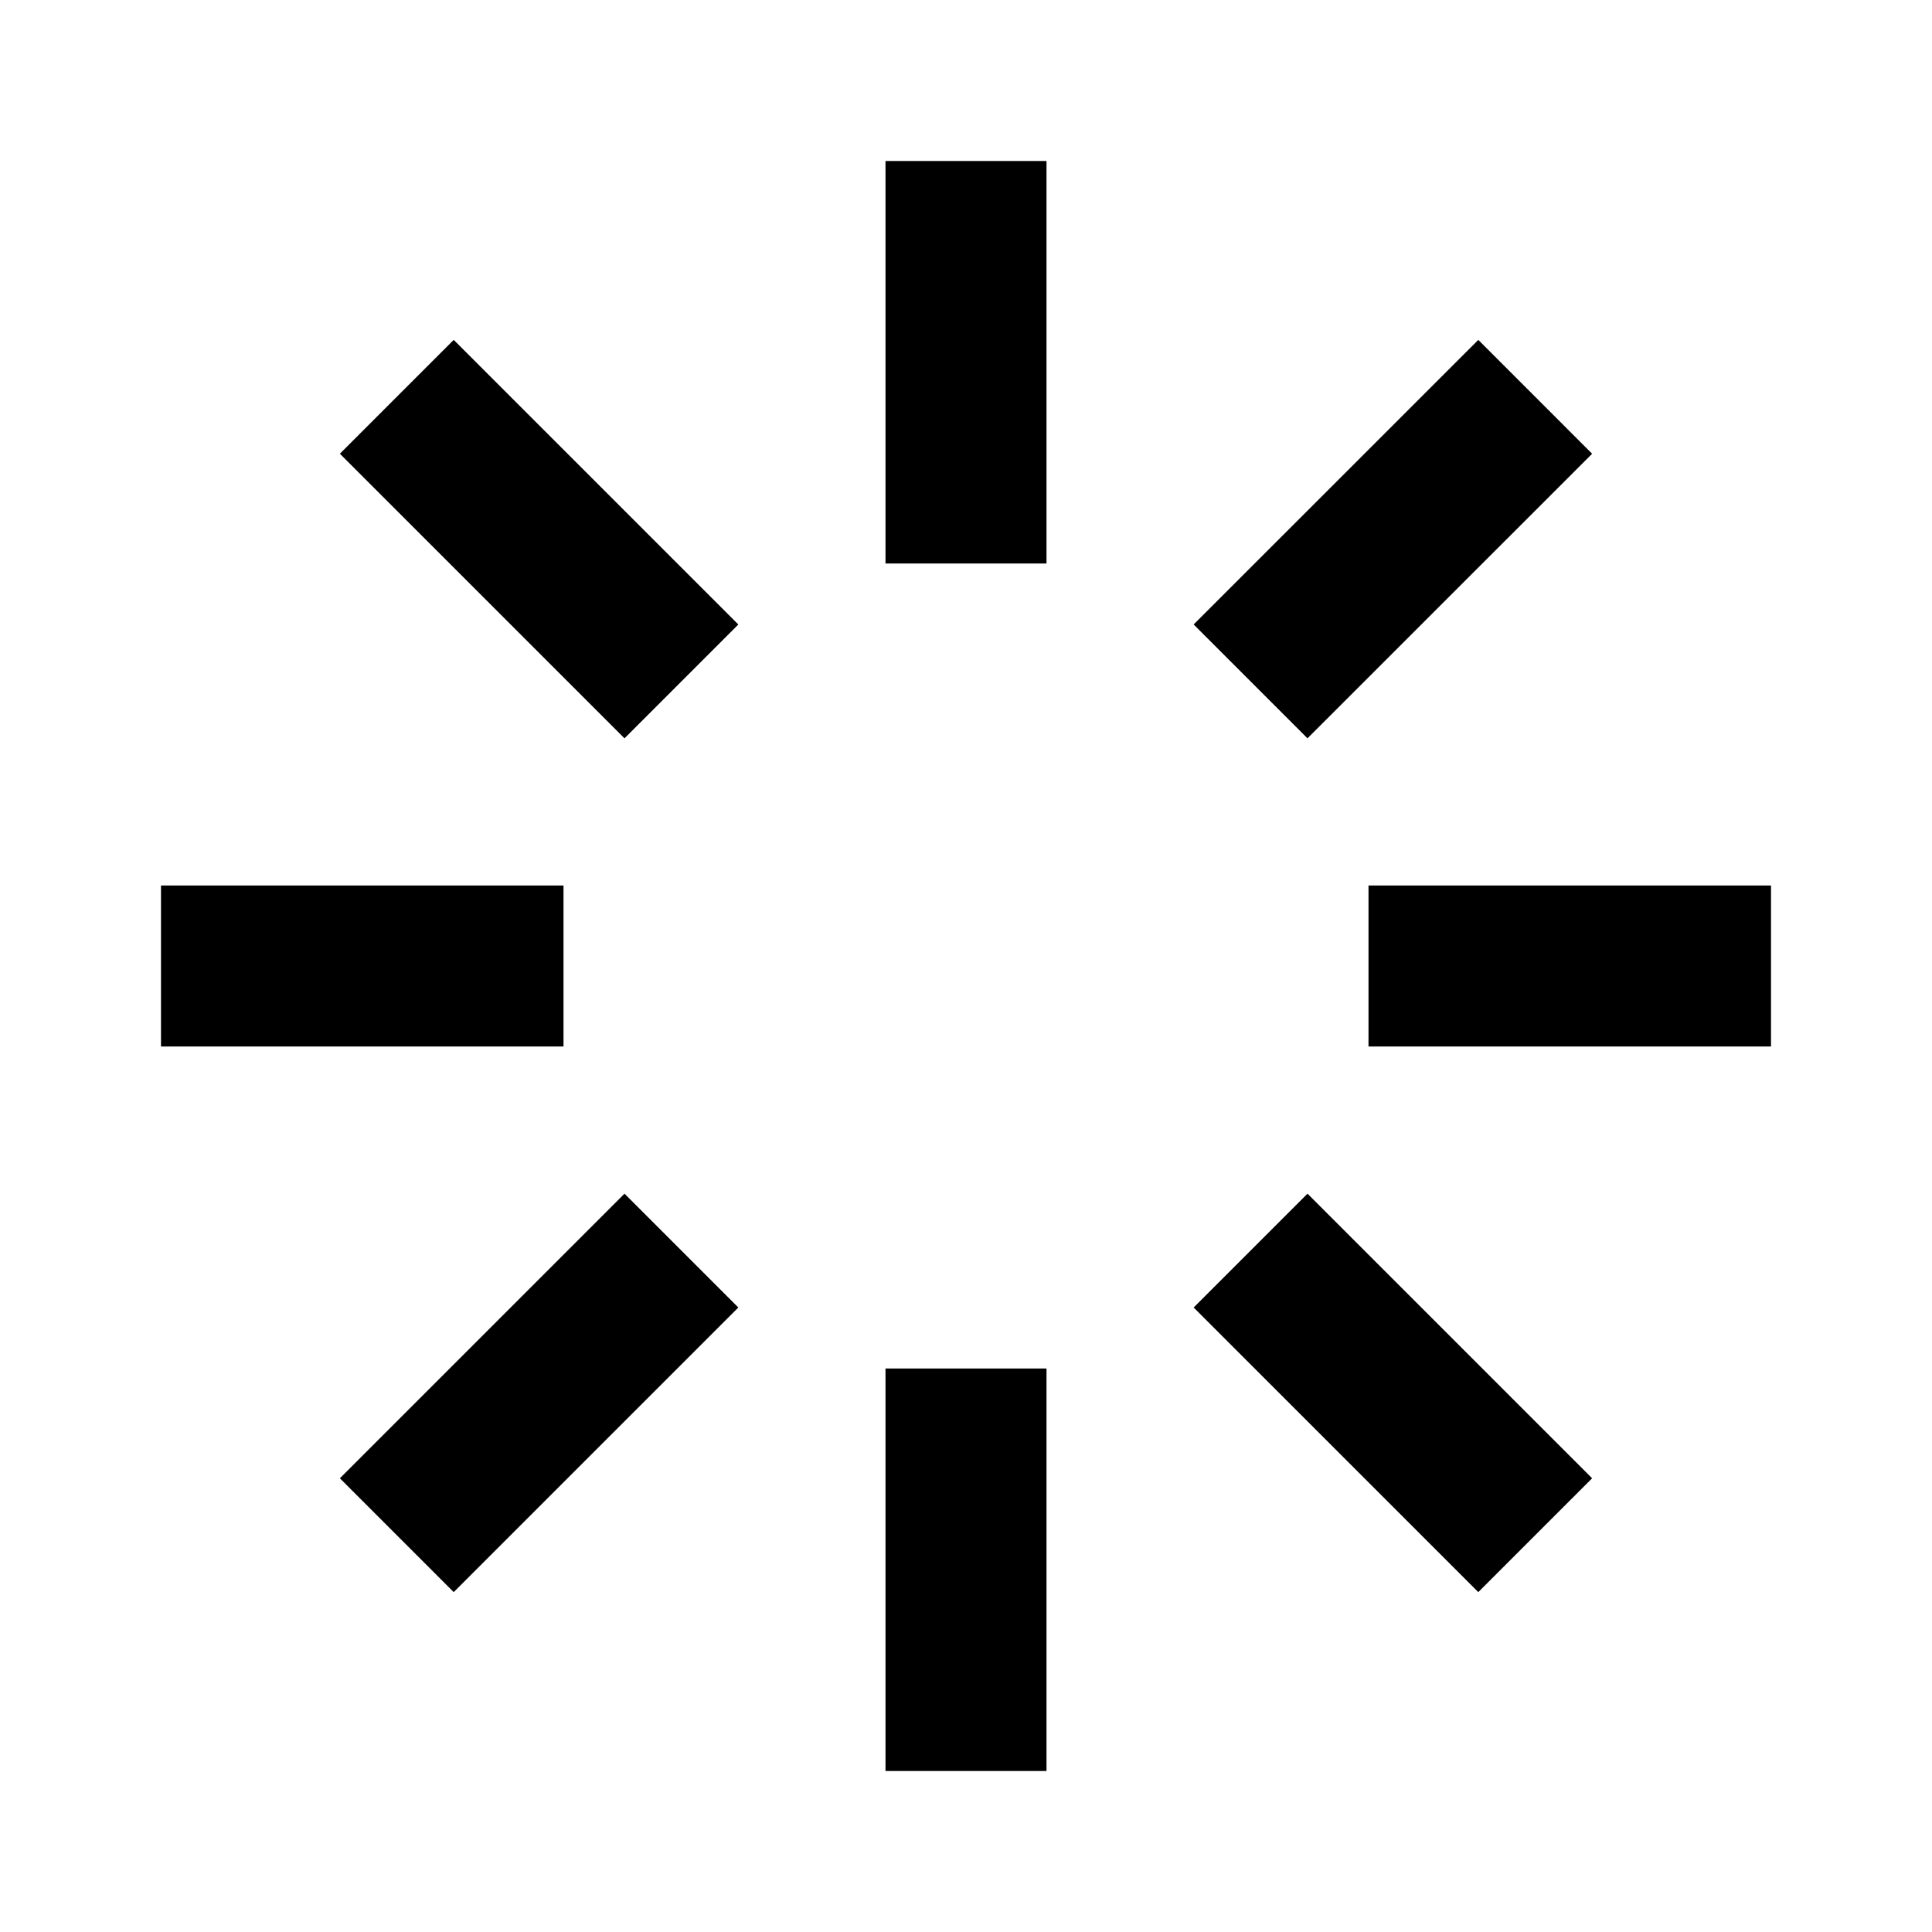 <svg xmlns="http://www.w3.org/2000/svg" width="24" height="24" viewBox="0 0 24 24"><path d="M2 11H7V13H2zM17 11H22V13H17zM11 17H13V22H11zM11 2H13V7H11z"/><path transform="rotate(-45.001 6.697 6.697)" d="M5.697 4.197H7.697V9.197H5.697z"/><path transform="rotate(134.999 17.303 17.303)" d="M16.303 14.803H18.303V19.803H16.303z"/><path transform="rotate(45.001 6.697 17.303)" d="M5.697 14.803H7.697V19.803H5.697z"/><path transform="rotate(-44.992 17.303 6.697)" d="M14.803 5.697H19.803V7.697H14.803z"/></svg>